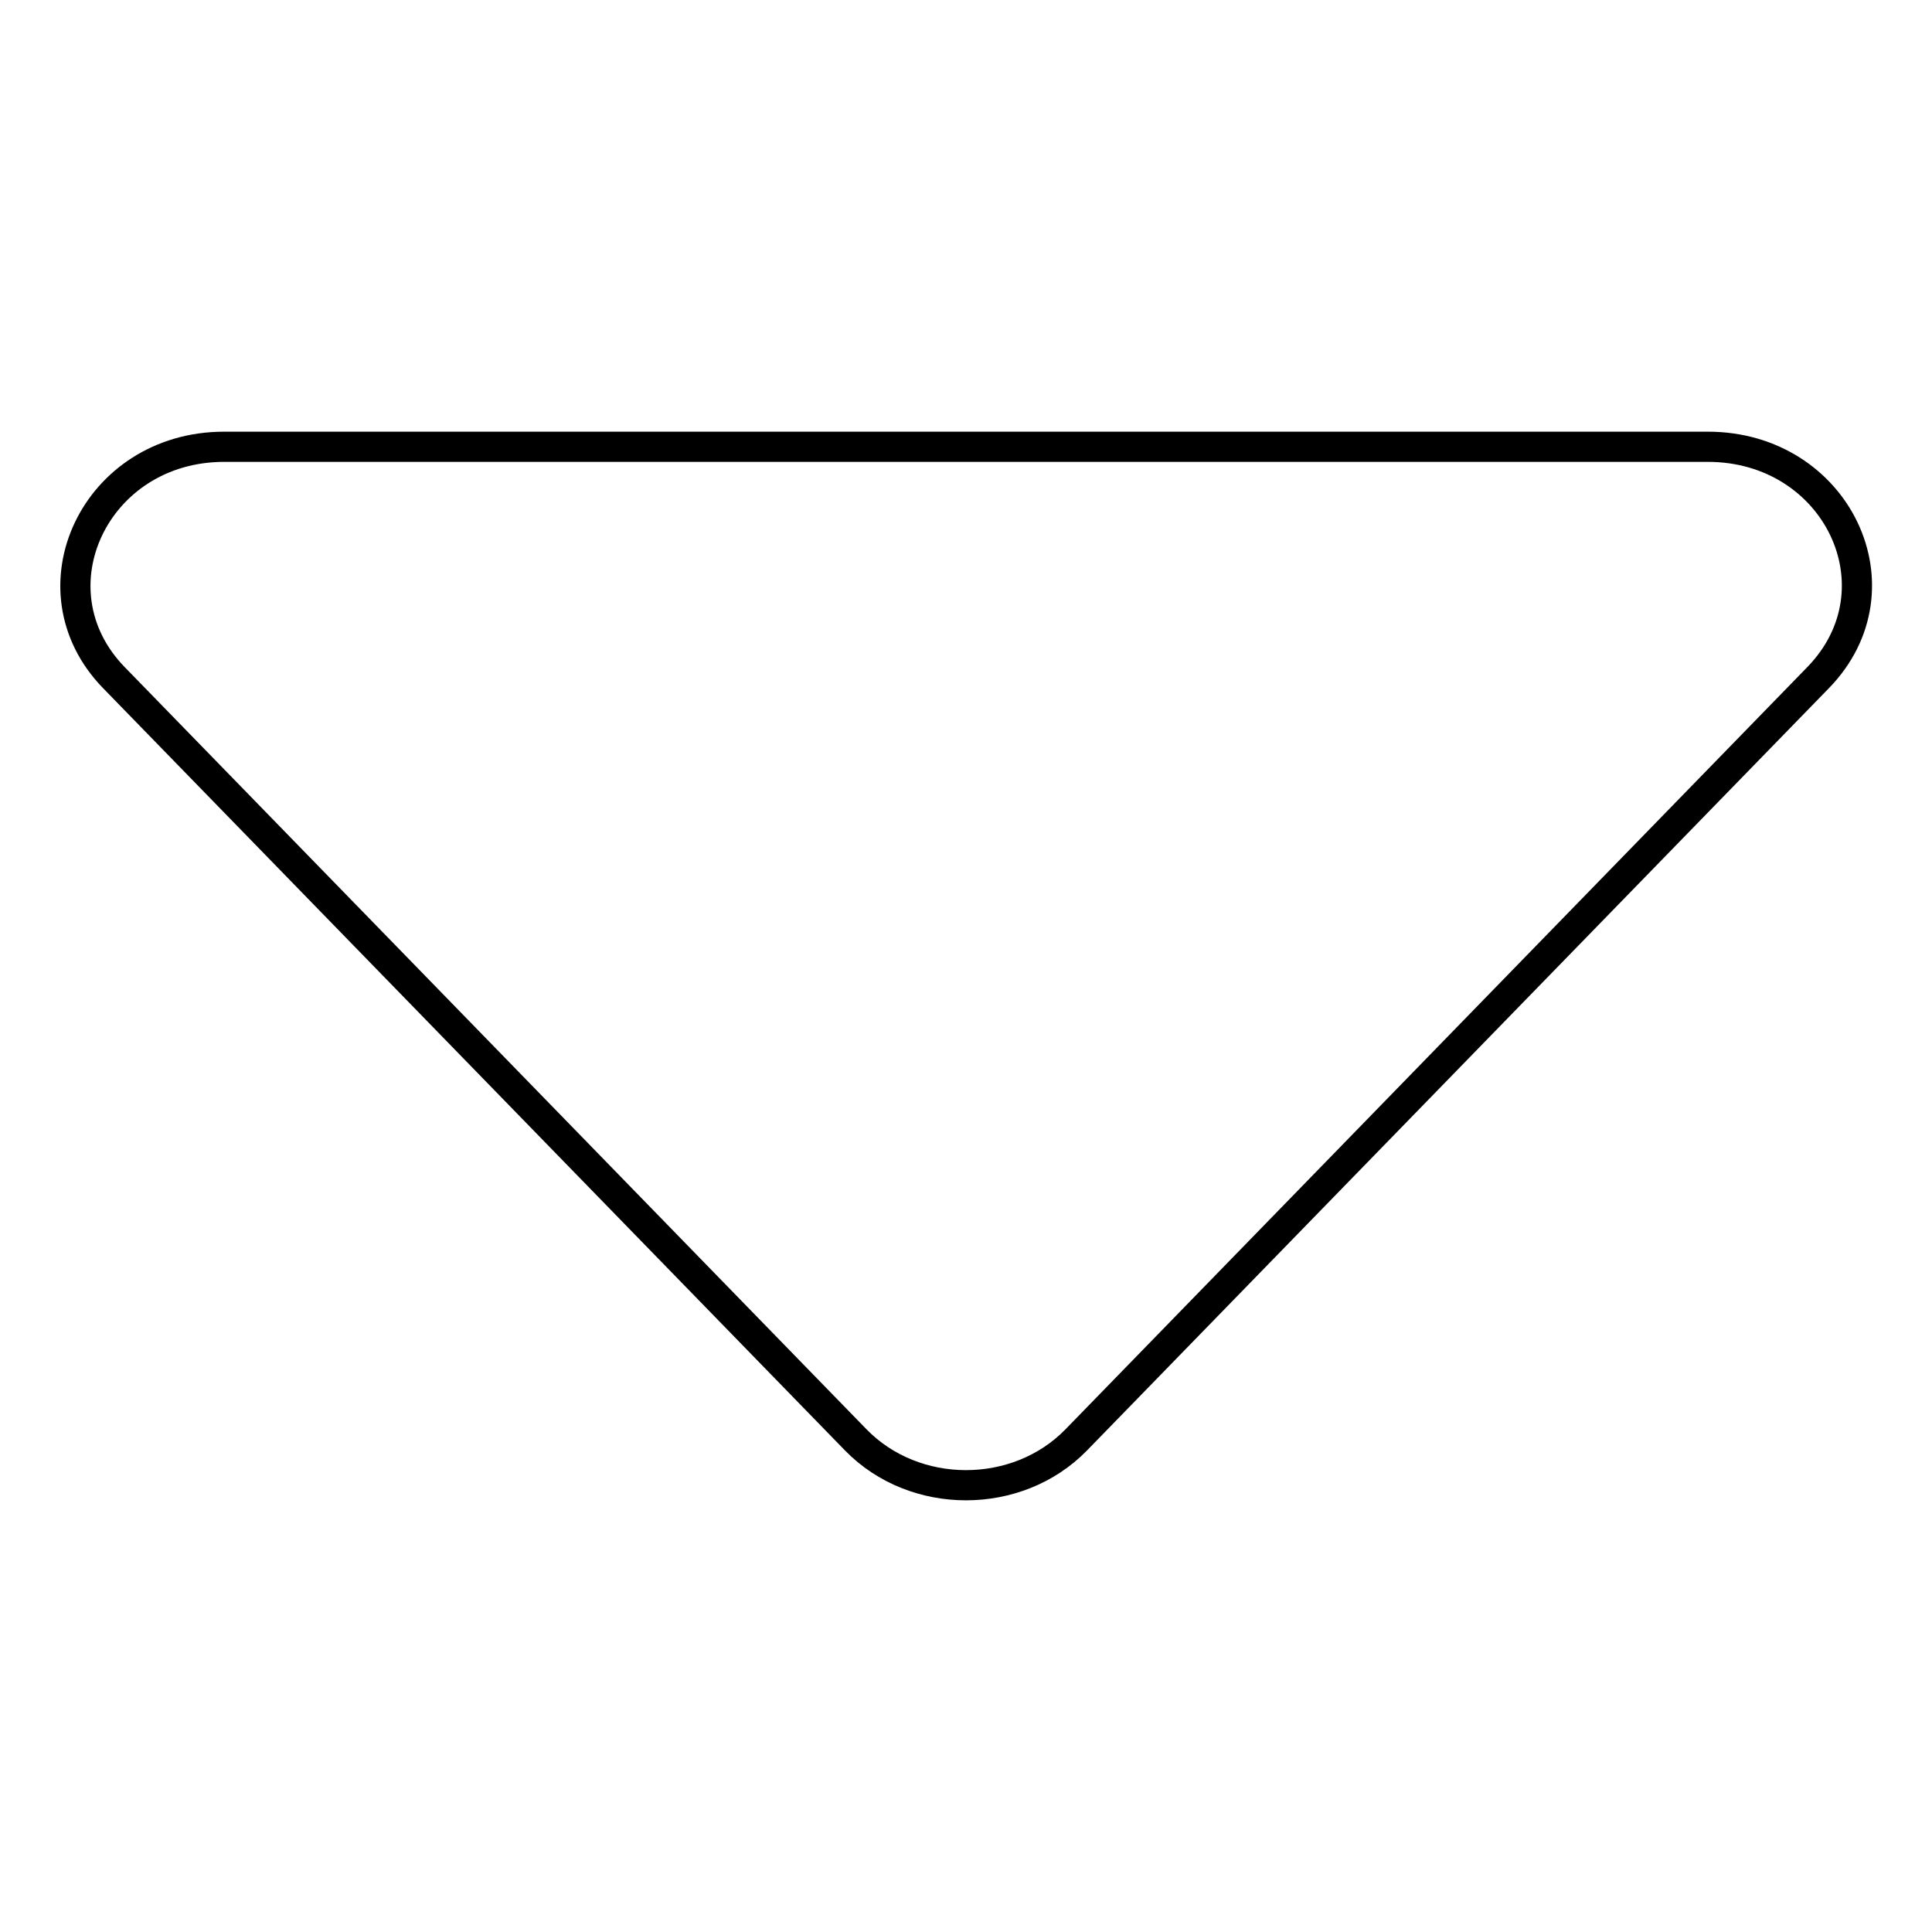 <?xml version="1.0" encoding="utf-8"?>
<!-- Svg Vector Icons : http://www.onlinewebfonts.com/icon -->
<!DOCTYPE svg PUBLIC "-//W3C//DTD SVG 1.1//EN" "http://www.w3.org/Graphics/SVG/1.1/DTD/svg11.dtd">
<svg version="1.1" xmlns="http://www.w3.org/2000/svg" xmlns:xlink="http://www.w3.org/1999/xlink" x="0px" y="0px" viewBox="0 0 256 256" enable-background="new 0 0 256 256" xml:space="preserve">
<g> <path stroke-width="4" fill-opacity="0" stroke="#000000"  d="M142.6,190.8l98.3-101c11.5-11.8,2.5-30.6-14.6-30.6H29.7c-17.1,0-26,18.9-14.6,30.6l98.3,101 C121.2,198.8,134.8,198.8,142.6,190.8z"/></g>
</svg>